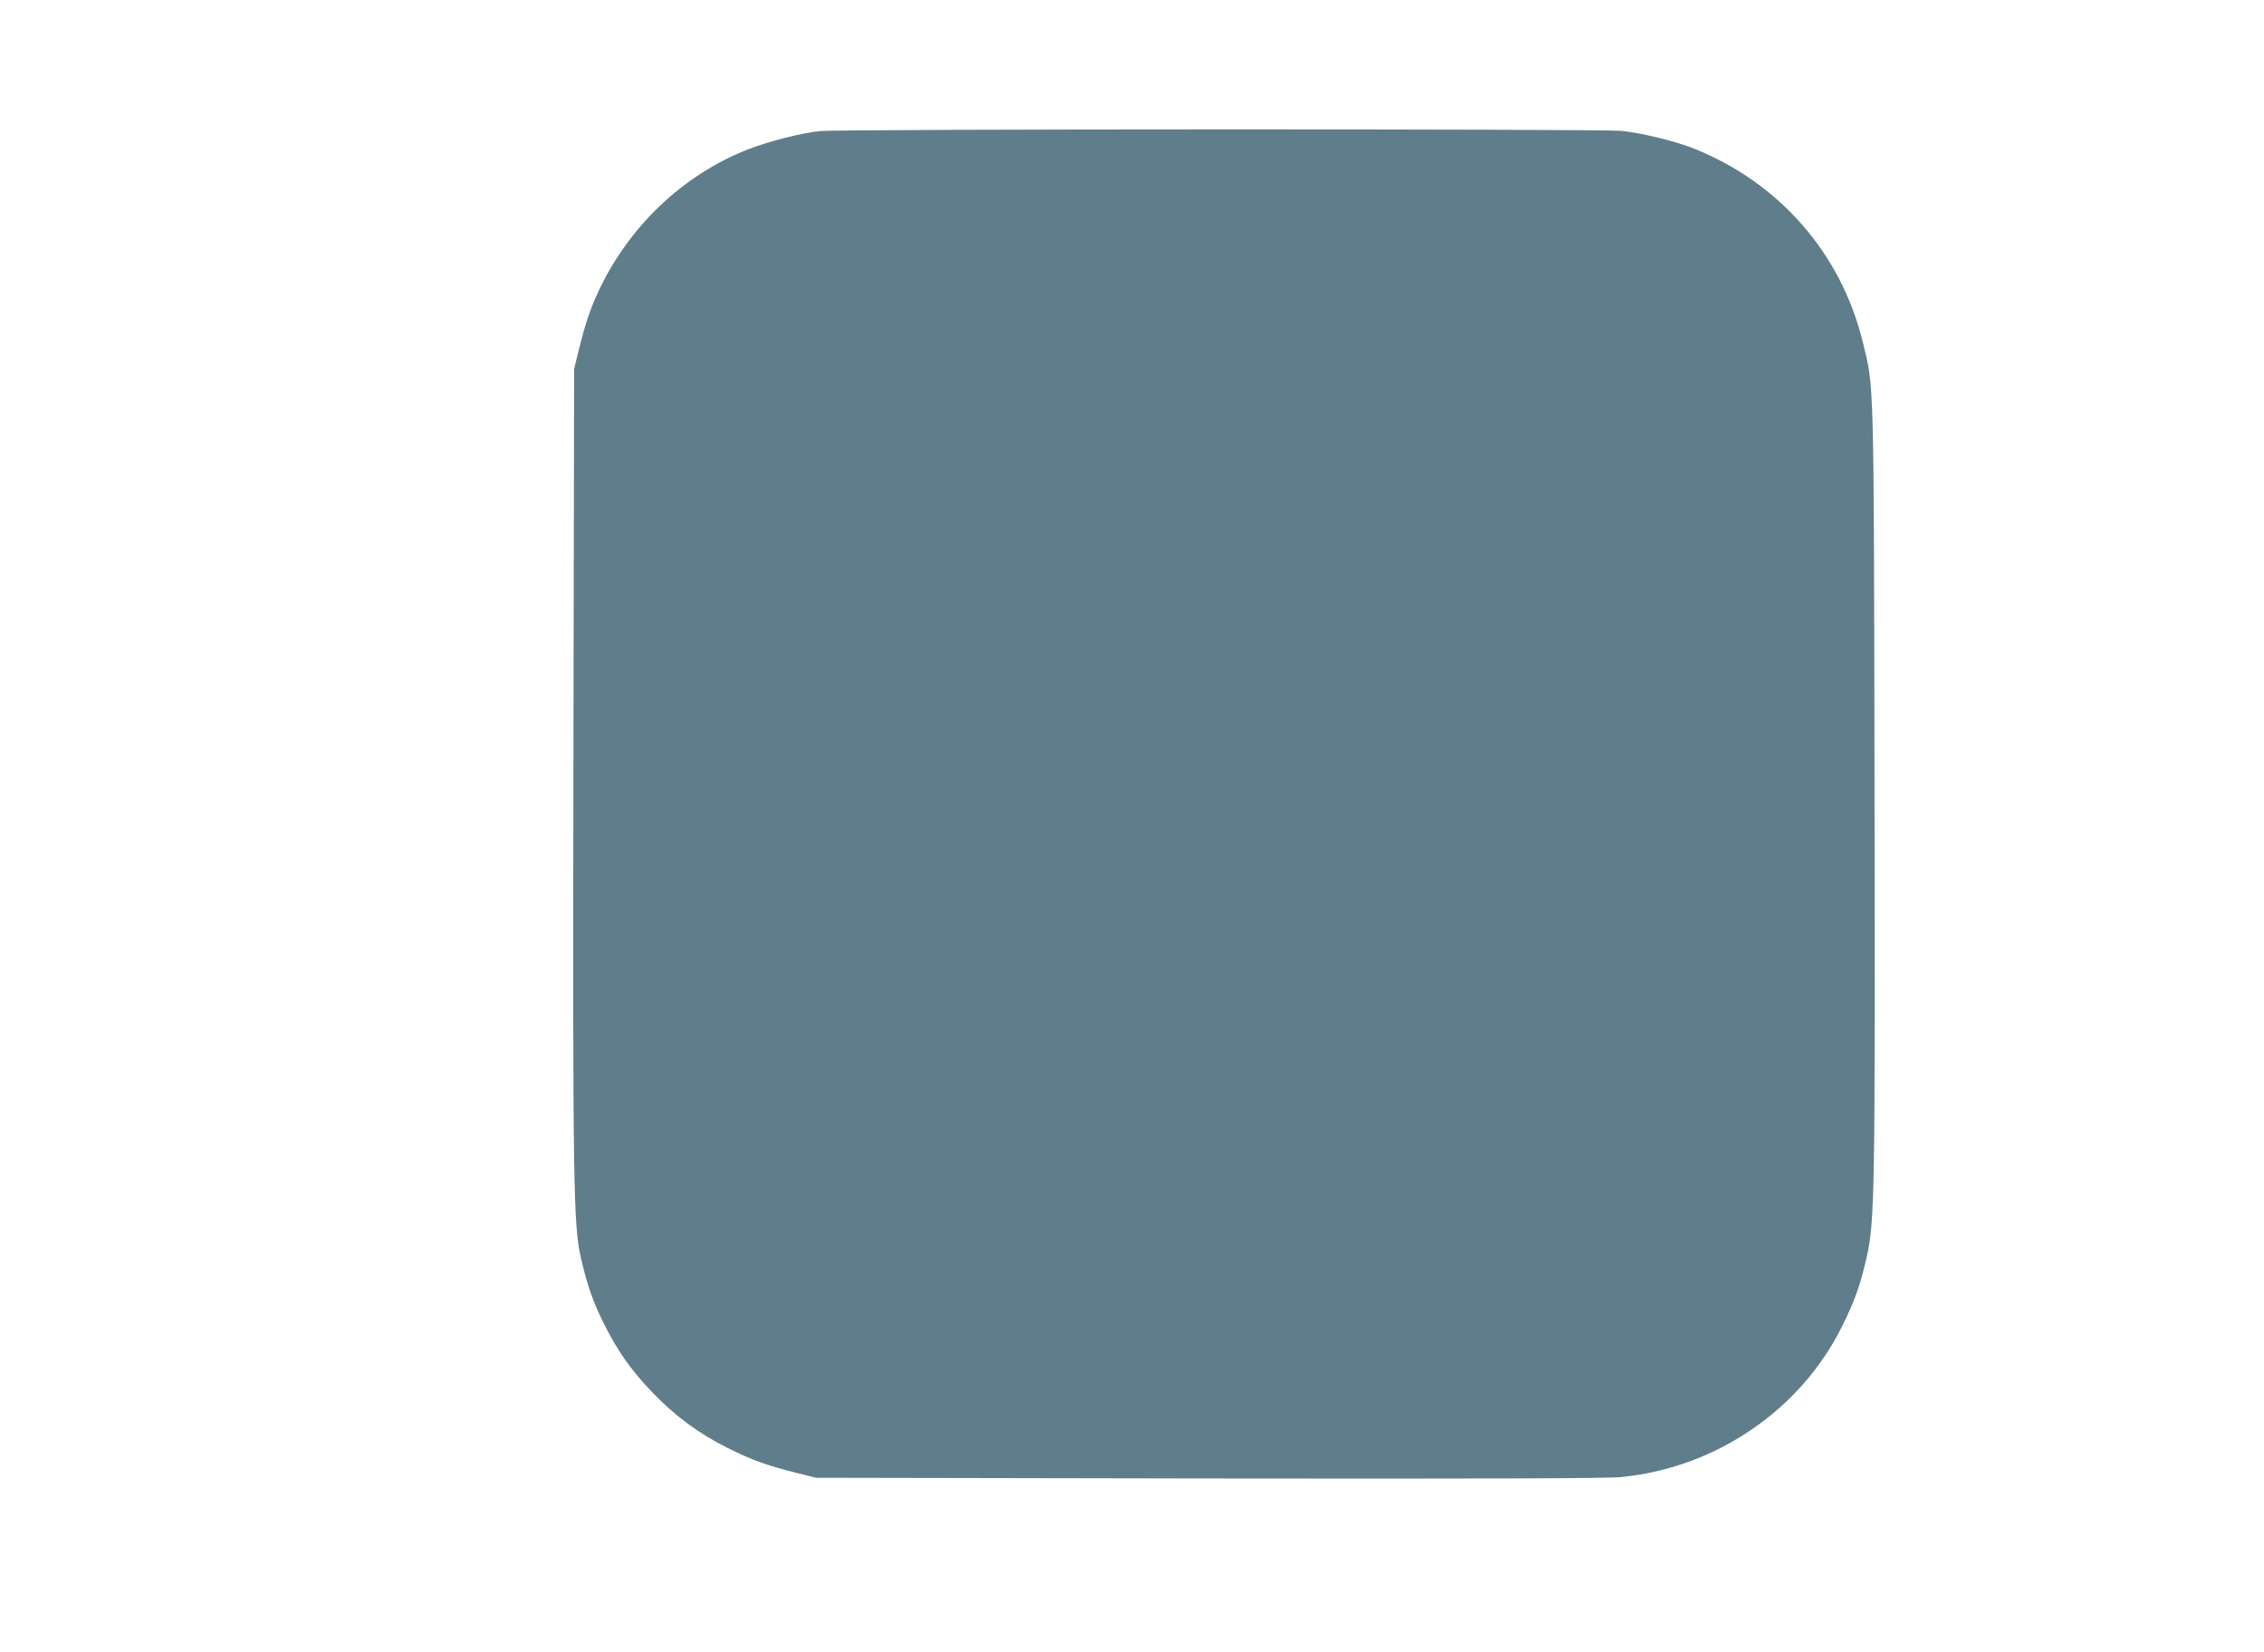 <?xml version="1.0" standalone="no"?>
<!DOCTYPE svg PUBLIC "-//W3C//DTD SVG 20010904//EN"
 "http://www.w3.org/TR/2001/REC-SVG-20010904/DTD/svg10.dtd">
<svg version="1.0" xmlns="http://www.w3.org/2000/svg"
 width="1280pt" height="934pt" viewBox="0 0 1280 934"
 preserveAspectRatio="xMidYMid meet">
<g transform="translate(0,934) scale(0.1,-0.1)"
fill="#607d8b" stroke="none">
<path d="M4635 8599 c-105 -11 -286 -57 -405 -103 -372 -145 -683 -443 -854
-819 -42 -93 -69 -174 -103 -312 l-27 -110 -4 -2220 c-4 -2403 0 -2618 42
-2805 37 -160 70 -254 136 -384 75 -148 149 -253 268 -377 126 -132 267 -236
425 -314 140 -70 223 -99 392 -142 l110 -27 2220 -4 c1530 -2 2254 0 2330 8
536 52 1016 380 1250 853 72 145 103 233 139 392 45 198 48 363 44 2665 -4
2344 -2 2243 -67 2509 -123 500 -472 899 -956 1092 -104 41 -290 87 -407 99
-114 12 -4416 11 -4533 -1z"/>
</g>
</svg>
